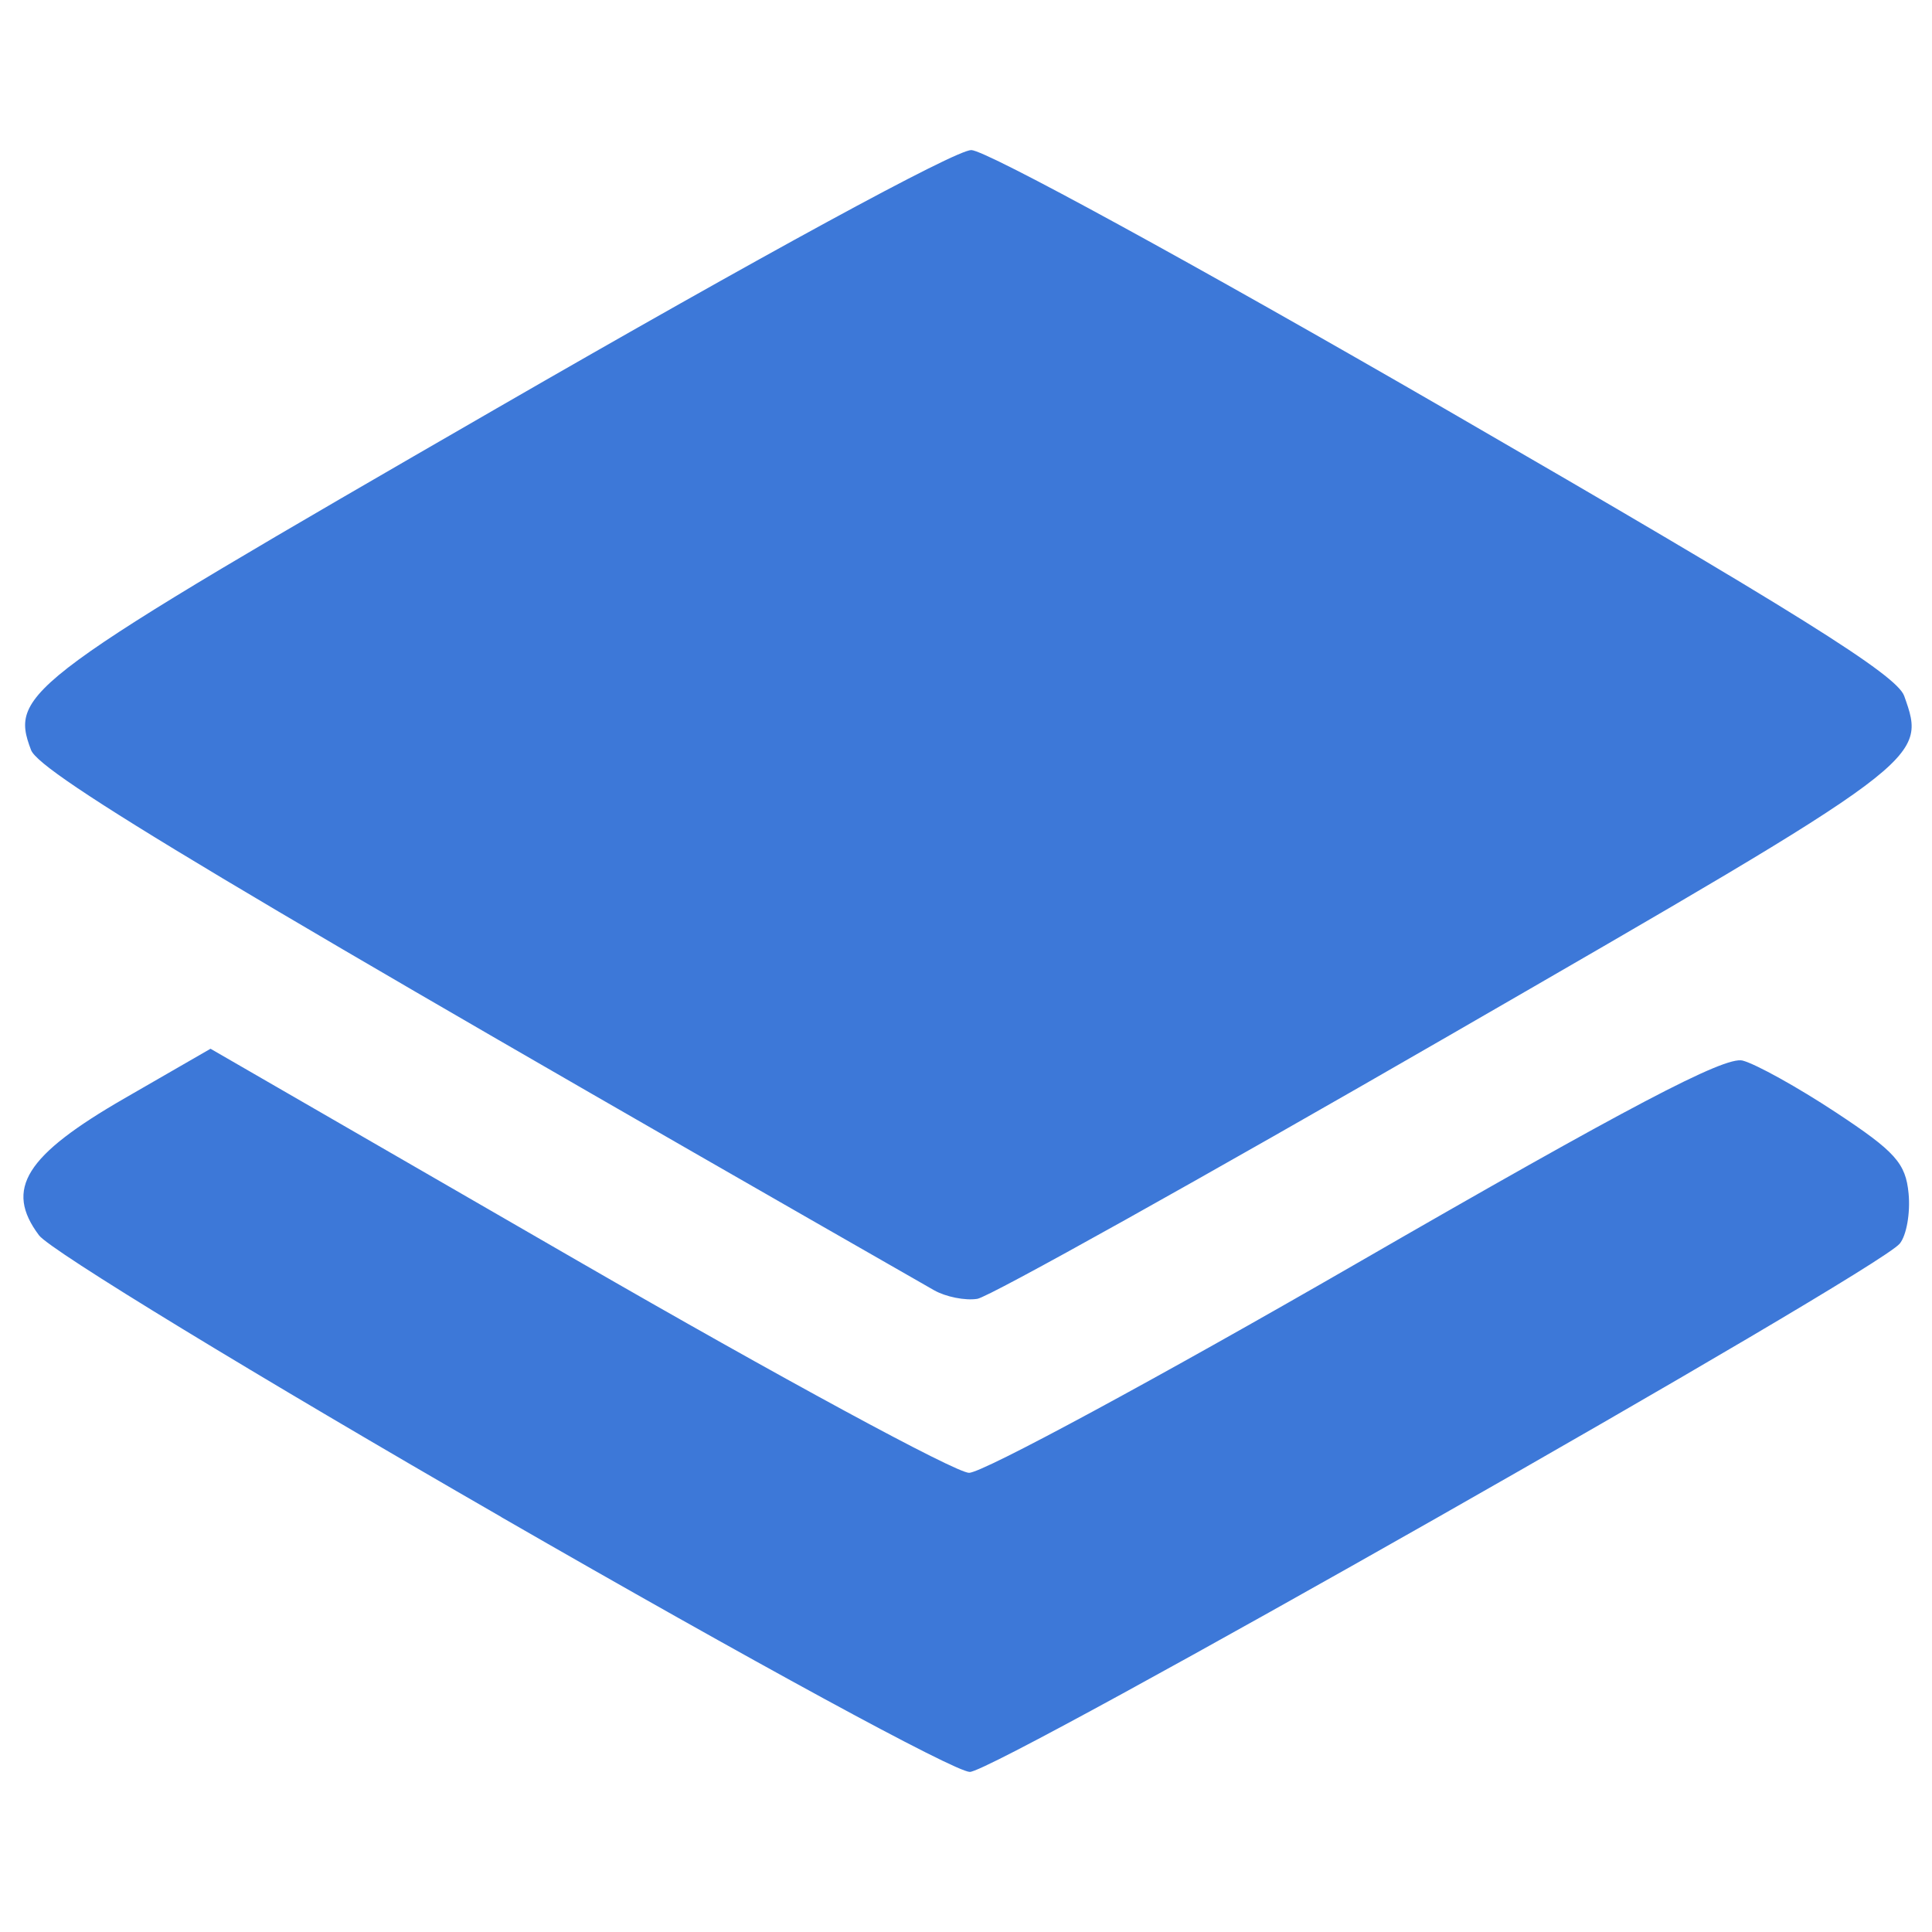 <?xml version="1.0" encoding="UTF-8" standalone="no"?>
<!-- Created with Inkscape (http://www.inkscape.org/) -->

<svg
   xmlns:dc="http://purl.org/dc/elements/1.1/"
   xmlns:cc="http://creativecommons.org/ns#"
   xmlns:rdf="http://www.w3.org/1999/02/22-rdf-syntax-ns#"
   xmlns:svg="http://www.w3.org/2000/svg"
   xmlns="http://www.w3.org/2000/svg"
   xmlns:sodipodi="http://sodipodi.sourceforge.net/DTD/sodipodi-0.dtd"
   xmlns:inkscape="http://www.inkscape.org/namespaces/inkscape"
   version="1.1"
   id="svg565"
   width="26.815"
   height="26.815"
   viewBox="0 0 26.815 26.815"
   sodipodi:docname="layers.svg"
   inkscape:version="0.92.5 (2060ec1f9f, 2020-04-08)">
  <defs
     id="defs569" />
  <sodipodi:namedview
     pagecolor="#ffffff"
     bordercolor="#666666"
     borderopacity="1"
     objecttolerance="10"
     gridtolerance="10"
     guidetolerance="10"
     inkscape:pageopacity="0"
     inkscape:pageshadow="2"
     inkscape:window-width="1848"
     inkscape:window-height="1016"
     id="namedview567"
     showgrid="false"
     inkscape:zoom="8.8011047"
     inkscape:cx="13.407408"
     inkscape:cy="13.407408"
     inkscape:window-x="72"
     inkscape:window-y="27"
     inkscape:window-maximized="1"
     inkscape:current-layer="svg565" />
  <path
     style="fill:#3d78d8;stroke-width:0.148"
     d="M 6.959,21.056 C 3.56,19.098 0.695,17.353 0.541,17.145 0.06,16.502 0.351,16.038 1.732,15.242 l 1.19,-0.686 5.094,2.942 c 2.802,1.618 5.247,2.943 5.434,2.944 0.187,0.001 2.604,-1.305 5.372,-2.902 3.781,-2.182 5.115,-2.883 5.364,-2.82 0.182,0.047 0.765,0.37 1.294,0.719 0.825,0.544 0.97,0.705 1.01,1.126 0.026,0.27 -0.029,0.583 -0.123,0.696 -0.326,0.393 -12.54,7.332 -12.906,7.332 -0.207,0 -3.031,-1.536 -6.504,-3.537 z M 12.963,17.907 C 3.236,12.342 0.556,10.738 0.431,10.41 0.126,9.607 0.343,9.448 6.891,5.669 10.576,3.542 13.262,2.081 13.481,2.083 c 0.208,0.002 3.094,1.58 6.593,3.603 4.861,2.812 6.251,3.681 6.355,3.973 0.315,0.888 0.325,0.88 -6.304,4.707 -3.44,1.986 -6.392,3.634 -6.56,3.661 -0.168,0.027 -0.439,-0.027 -0.602,-0.12 z"
     id="path575"
     inkscape:connector-curvature="0" />
</svg>
